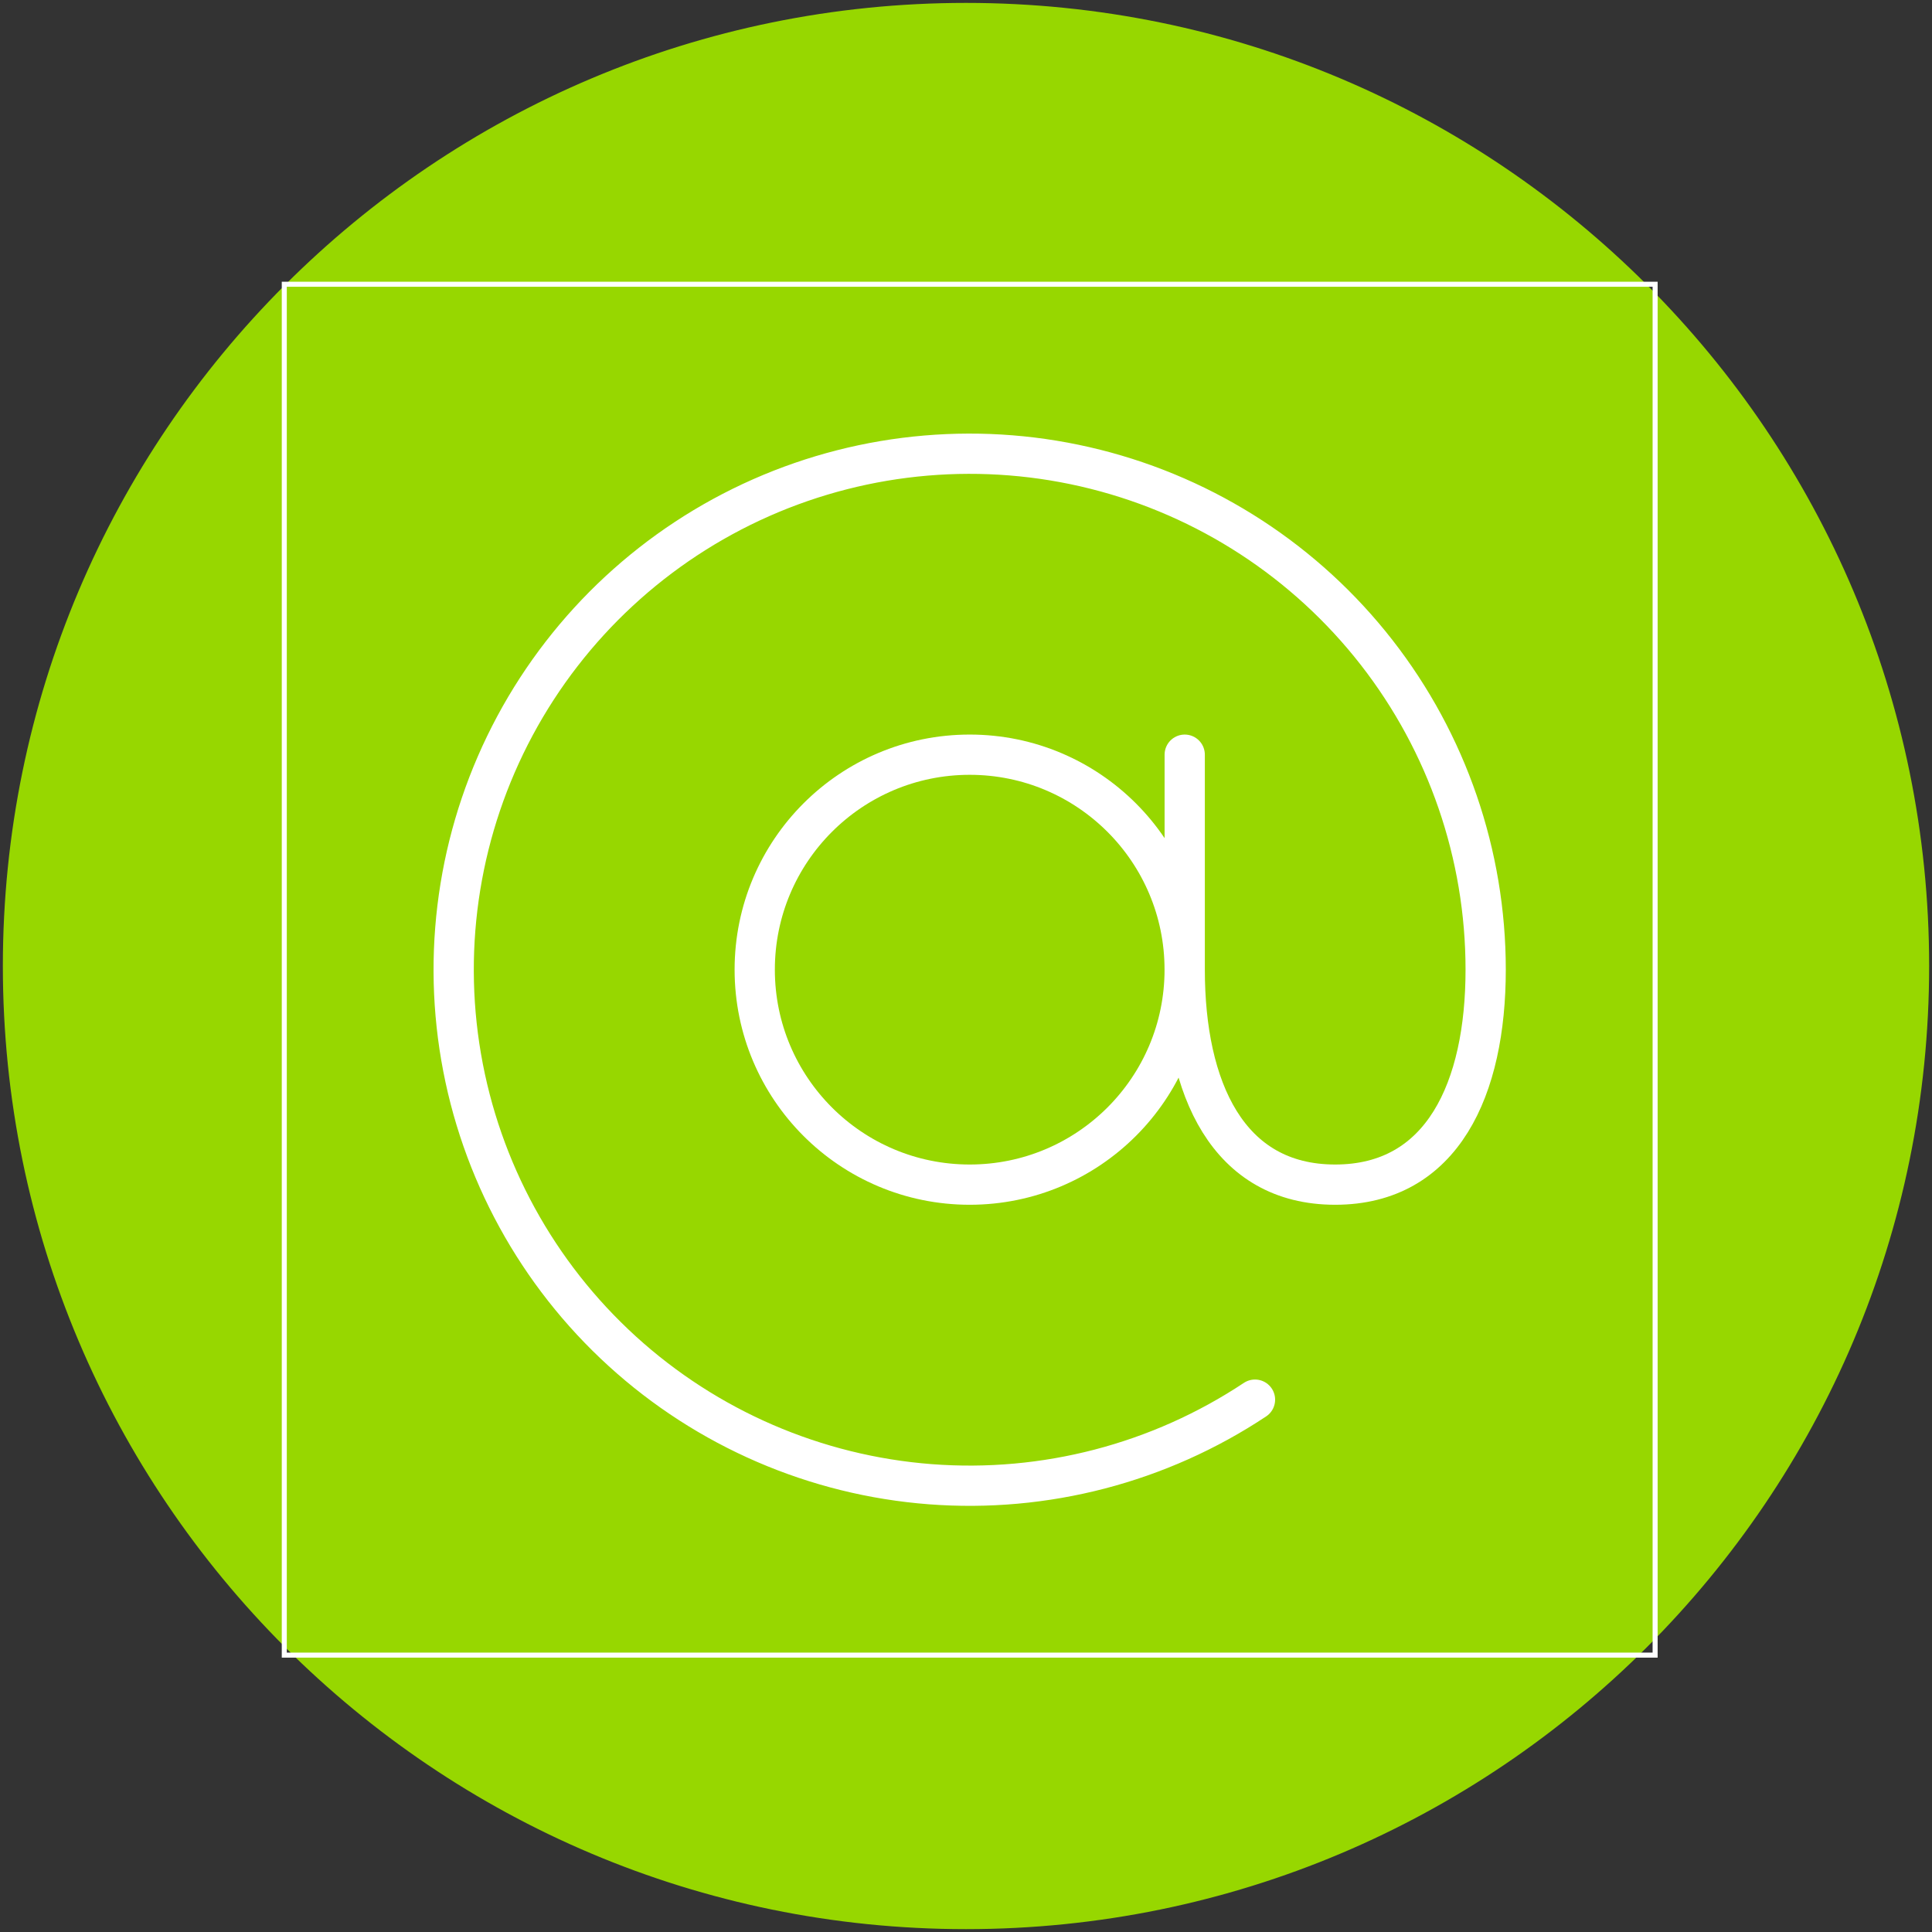 <svg width="48" height="48" viewBox="0 0 48 48" fill="none" xmlns="http://www.w3.org/2000/svg">
<rect x="0" y="0" width="48" height="48" fill="#333333" stroke="none"/>
<path d="M24 47.429C36.939 47.429 47.429 36.939 47.429 24C47.429 11.061 36.939 0.572 24 0.572C11.061 0.572 0.571 11.061 0.571 24C0.571 36.939 11.061 47.429 24 47.429Z" fill="#97D700" stroke="#97D700"/>
<path d="M7.063 41.121V7.062H41.121V41.121H7.063Z" stroke="white" stroke-width="0.125"/>
<path d="M24.092 29.432C27.042 29.432 29.433 27.041 29.433 24.091C29.433 21.141 27.042 18.75 24.092 18.75C21.142 18.75 18.751 21.141 18.751 24.091C18.751 27.041 21.142 29.432 24.092 29.432Z" stroke="white" stroke-linecap="round" stroke-linejoin="round"/>
<path d="M31.18 34.774C28.801 36.353 25.961 37.093 23.113 36.875C20.265 36.657 17.572 35.494 15.46 33.571C13.348 31.648 11.939 29.075 11.456 26.26C10.973 23.445 11.444 20.549 12.794 18.032C14.145 15.515 16.297 13.521 18.909 12.366C21.522 11.212 24.445 10.963 27.215 11.659C29.985 12.355 32.444 13.956 34.2 16.208C35.957 18.46 36.911 21.235 36.911 24.091C36.911 27.041 35.843 29.432 33.172 29.432C30.502 29.432 29.434 27.041 29.434 24.091V18.75" stroke="white" stroke-linecap="round" stroke-linejoin="round"/>
</svg>